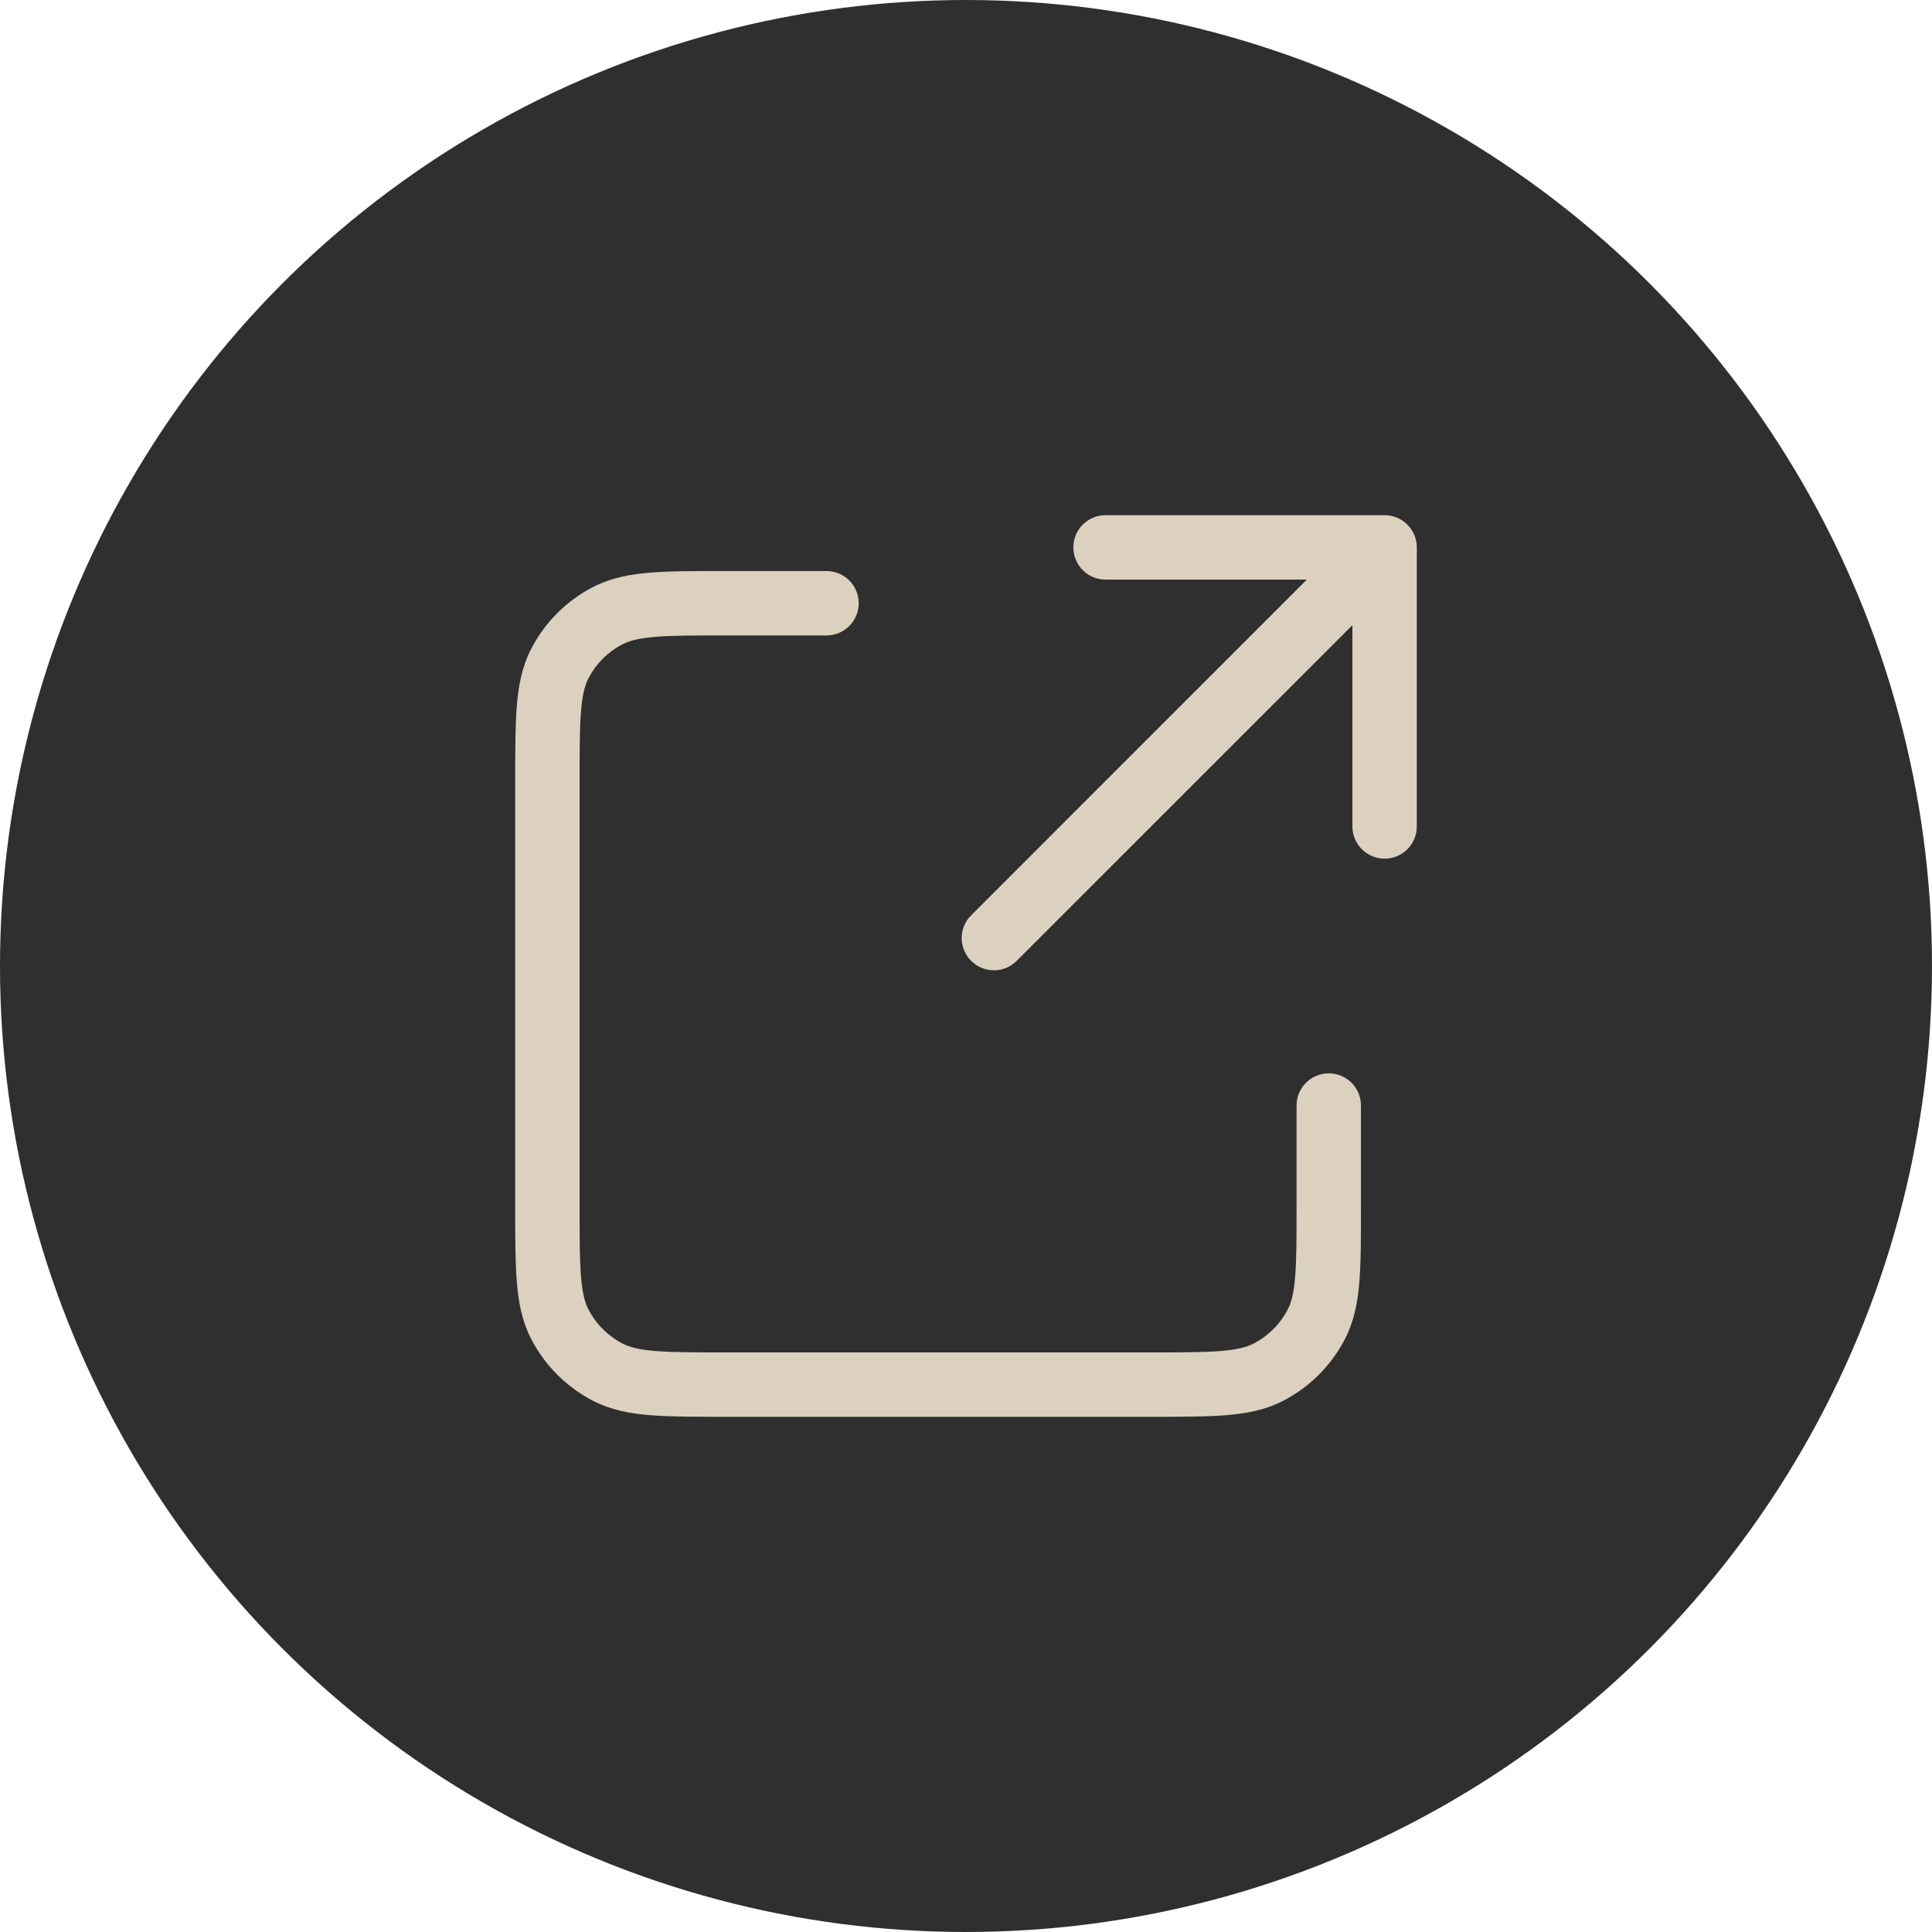 <?xml version="1.0" encoding="UTF-8"?> <svg xmlns="http://www.w3.org/2000/svg" width="30" height="30" viewBox="0 0 30 30" fill="none"><circle cx="15" cy="15" r="15" fill="#302F2F"></circle><path d="M12.834 9.867C13.11 9.867 13.334 9.643 13.334 9.367C13.334 9.091 13.11 8.867 12.834 8.867V9.867ZM21.133 17.167C21.133 16.89 20.91 16.667 20.633 16.667C20.357 16.667 20.133 16.89 20.133 17.167H21.133ZM21 12.833C21 13.11 21.224 13.333 21.5 13.333C21.776 13.333 22 13.11 22 12.833H21ZM21.5 8.5H22C22 8.224 21.776 8 21.5 8V8.5ZM17.167 8C16.89 8 16.667 8.224 16.667 8.5C16.667 8.776 16.89 9 17.167 9V8ZM15.08 14.213C14.884 14.408 14.884 14.725 15.08 14.92C15.275 15.116 15.592 15.116 15.787 14.92L15.08 14.213ZM12.834 8.867H11.274V9.867H12.834V8.867ZM8 12.14V18.727H9V12.14H8ZM11.274 22H17.86V21H11.274V22ZM21.133 18.727V17.167H20.133V18.727H21.133ZM17.86 22C18.337 22 18.725 22 19.039 21.975C19.359 21.949 19.646 21.893 19.914 21.757L19.46 20.866C19.357 20.918 19.216 20.957 18.958 20.978C18.694 21 18.354 21 17.86 21V22ZM20.133 18.727C20.133 19.22 20.133 19.561 20.111 19.825C20.09 20.083 20.052 20.224 19.999 20.327L20.89 20.781C21.026 20.513 21.082 20.226 21.108 19.906C21.134 19.592 21.133 19.204 21.133 18.727H20.133ZM19.914 21.757C20.334 21.543 20.676 21.201 20.89 20.781L19.999 20.327C19.881 20.558 19.692 20.747 19.46 20.866L19.914 21.757ZM8 18.727C8 19.204 8 19.592 8.025 19.906C8.051 20.226 8.107 20.513 8.243 20.781L9.134 20.327C9.082 20.224 9.043 20.083 9.022 19.824C9 19.56 9 19.22 9 18.727H8ZM11.274 21C10.78 21 10.44 21 10.176 20.978C9.917 20.957 9.776 20.918 9.673 20.866L9.219 21.757C9.487 21.893 9.774 21.949 10.094 21.975C10.408 22 10.796 22 11.274 22V21ZM8.243 20.781C8.457 21.201 8.799 21.542 9.219 21.757L9.673 20.866C9.441 20.747 9.253 20.559 9.134 20.327L8.243 20.781ZM11.274 8.867C10.796 8.867 10.408 8.866 10.094 8.892C9.774 8.918 9.487 8.974 9.219 9.11L9.673 10.001C9.776 9.949 9.917 9.91 10.176 9.889C10.44 9.867 10.78 9.867 11.274 9.867V8.867ZM9 12.14C9 11.646 9 11.306 9.022 11.042C9.043 10.784 9.082 10.643 9.134 10.54L8.243 10.086C8.107 10.354 8.051 10.641 8.025 10.961C8 11.275 8 11.663 8 12.14H9ZM9.219 9.11C8.799 9.324 8.457 9.666 8.243 10.086L9.134 10.54C9.253 10.308 9.441 10.119 9.673 10.001L9.219 9.11ZM22 12.833V8.5H21V12.833H22ZM21.5 8H17.167V9H21.5V8ZM15.787 14.92L21.854 8.854L21.146 8.146L15.08 14.213L15.787 14.92Z" fill="#DCD1BF"></path></svg> 